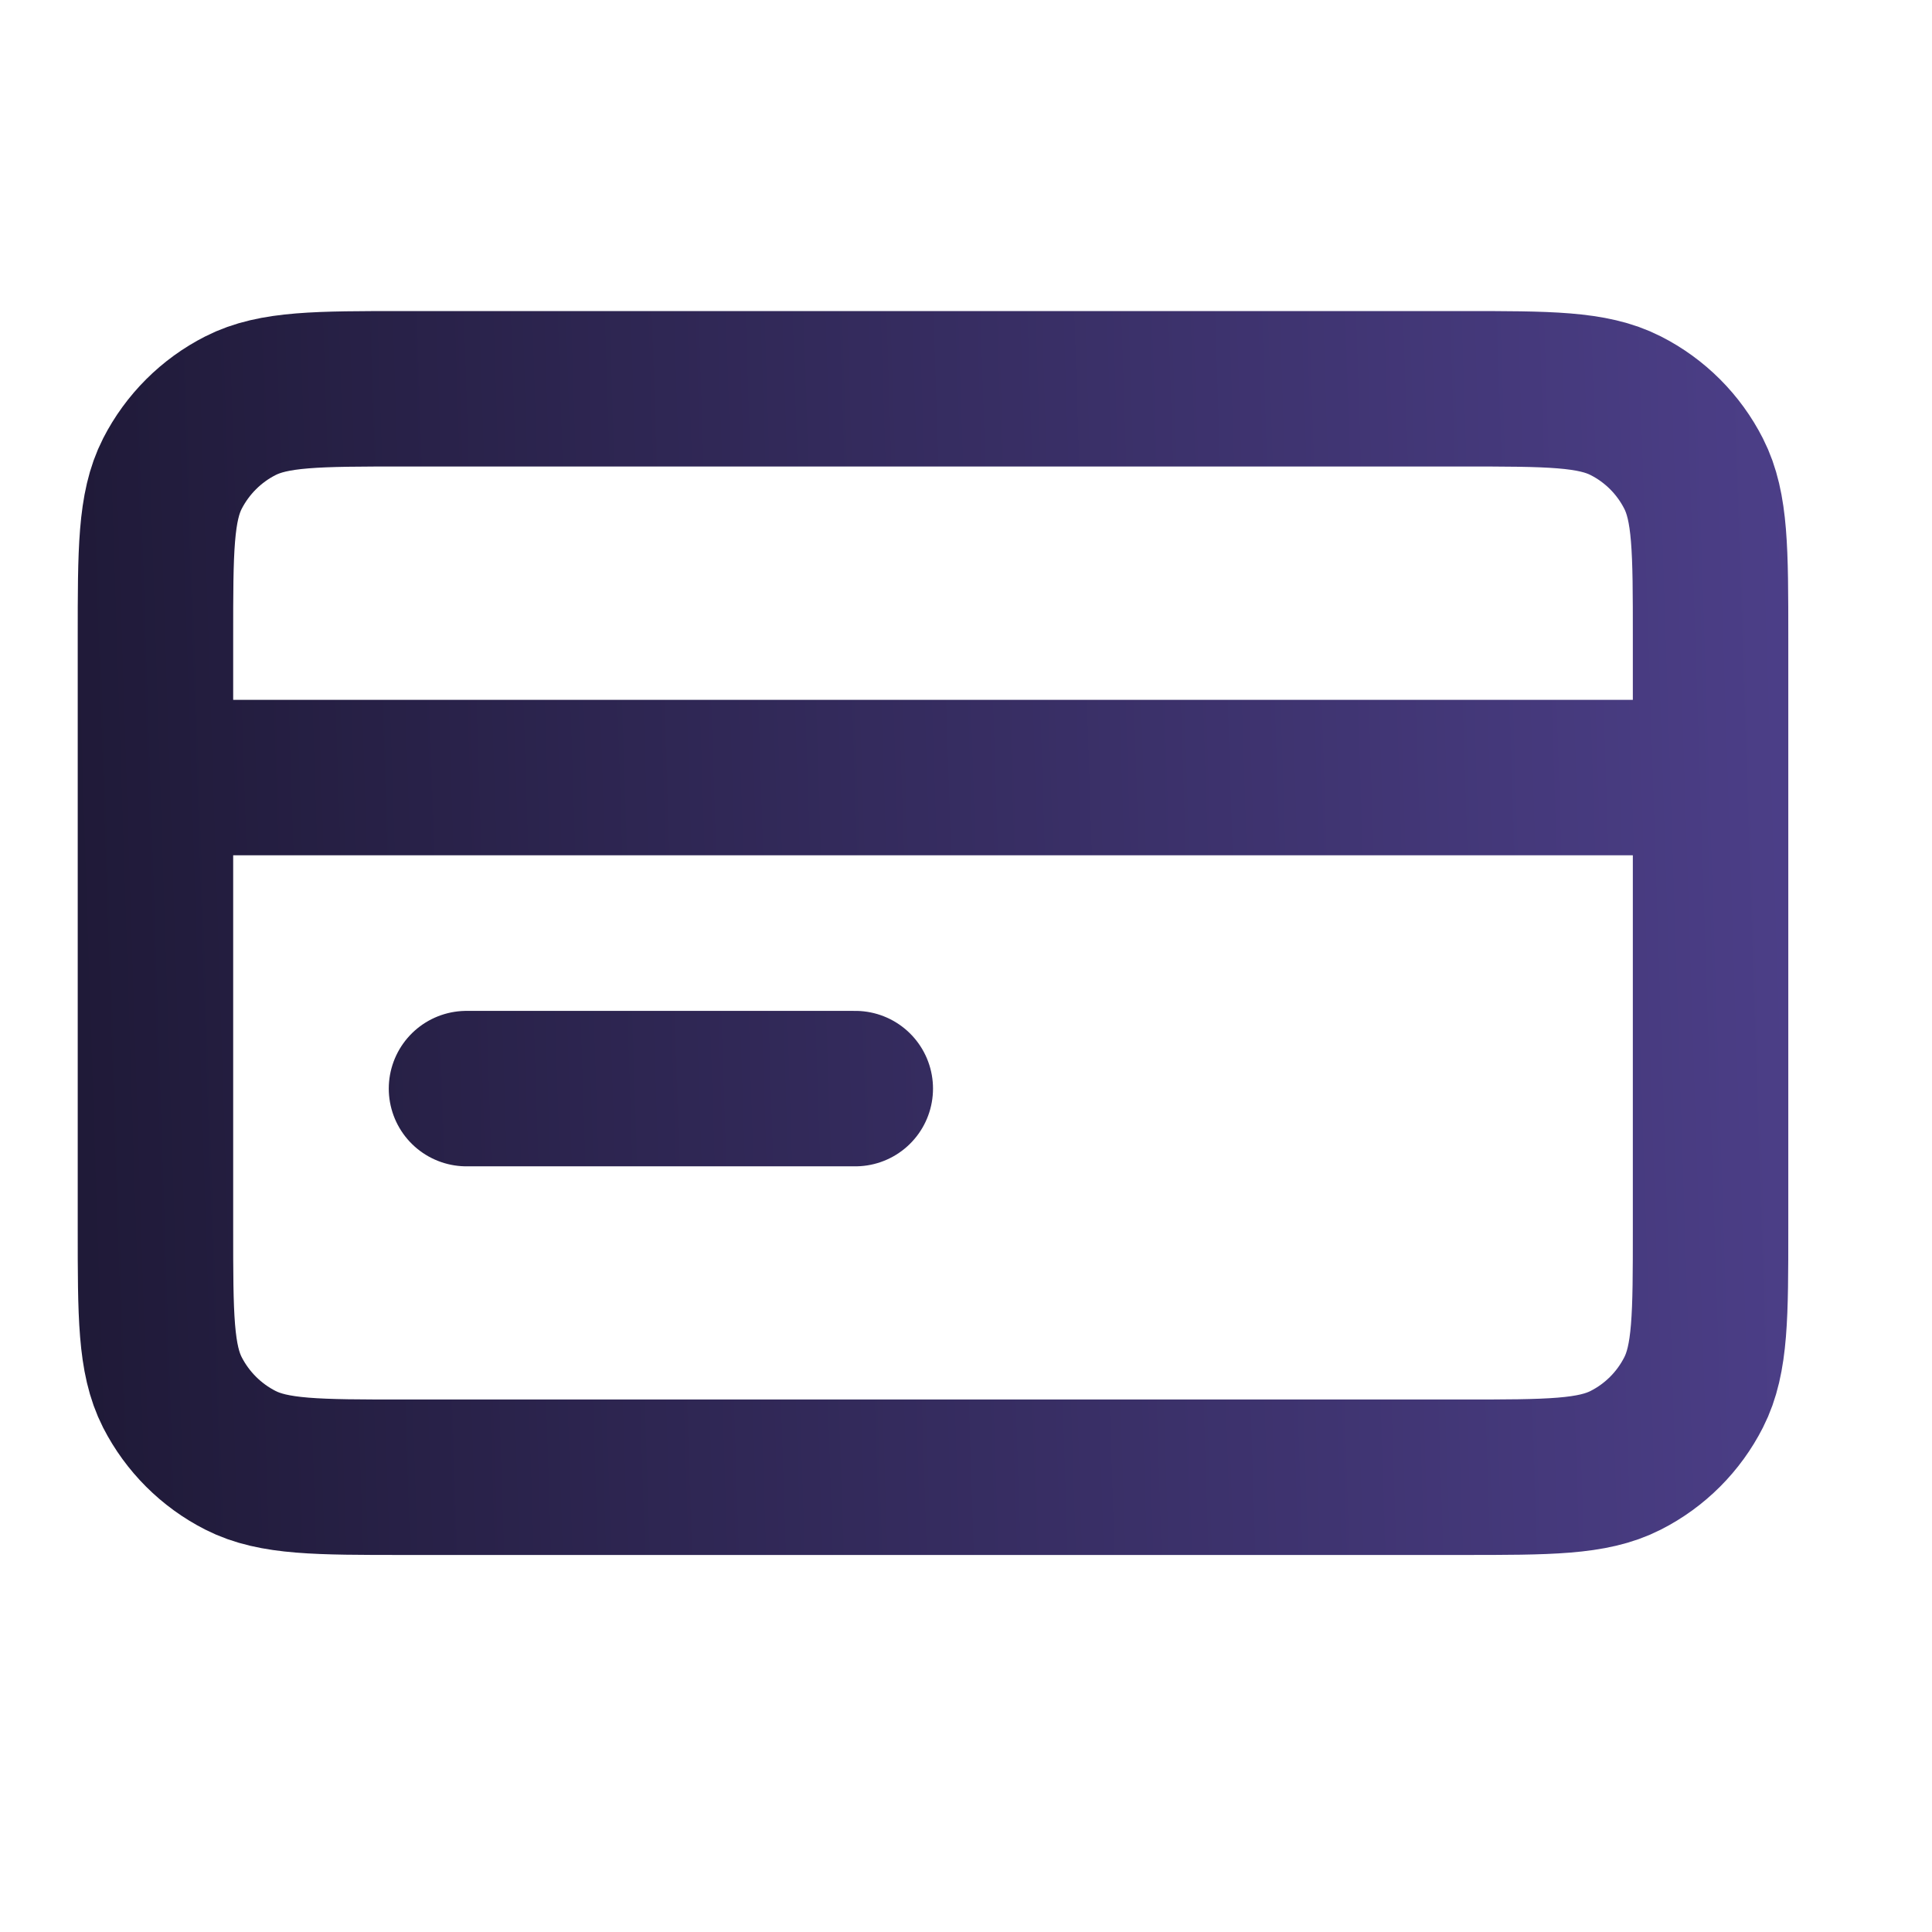 <svg width="13" height="13" viewBox="0 0 13 13" fill="none" xmlns="http://www.w3.org/2000/svg">
<g clip-path="url(#clip0_1883_4134)">
<path d="M11.51 5.232H1.046M5.755 7.325H3.139M1.046 4.29L1.046 8.266C1.046 8.852 1.046 9.145 1.16 9.369C1.261 9.566 1.421 9.726 1.618 9.826C1.842 9.94 2.135 9.94 2.721 9.94L9.836 9.94C10.422 9.94 10.715 9.94 10.939 9.826C11.136 9.726 11.296 9.566 11.396 9.369C11.51 9.145 11.51 8.852 11.51 8.266V4.29C11.51 3.704 11.51 3.411 11.396 3.187C11.296 2.99 11.136 2.83 10.939 2.73C10.715 2.616 10.422 2.616 9.836 2.616L2.721 2.616C2.135 2.616 1.842 2.616 1.618 2.73C1.421 2.83 1.261 2.99 1.16 3.187C1.046 3.411 1.046 3.704 1.046 4.29Z" stroke="url(#paint0_linear_1883_4134)" stroke-width="1.046" stroke-linecap="round" stroke-linejoin="round"/>
</g>
<defs>
<linearGradient id="paint0_linear_1883_4134" x1="-0.007" y1="8.079" x2="14.838" y2="7.597" gradientUnits="userSpaceOnUse">
<stop stop-color="#1D1834"/>
<stop offset="1" stop-color="#56479A"/>
</linearGradient>
<clipPath id="clip0_1883_4134">
<rect width="12.556" height="12.556" fill="white"/>
</clipPath>
</defs>
</svg>
